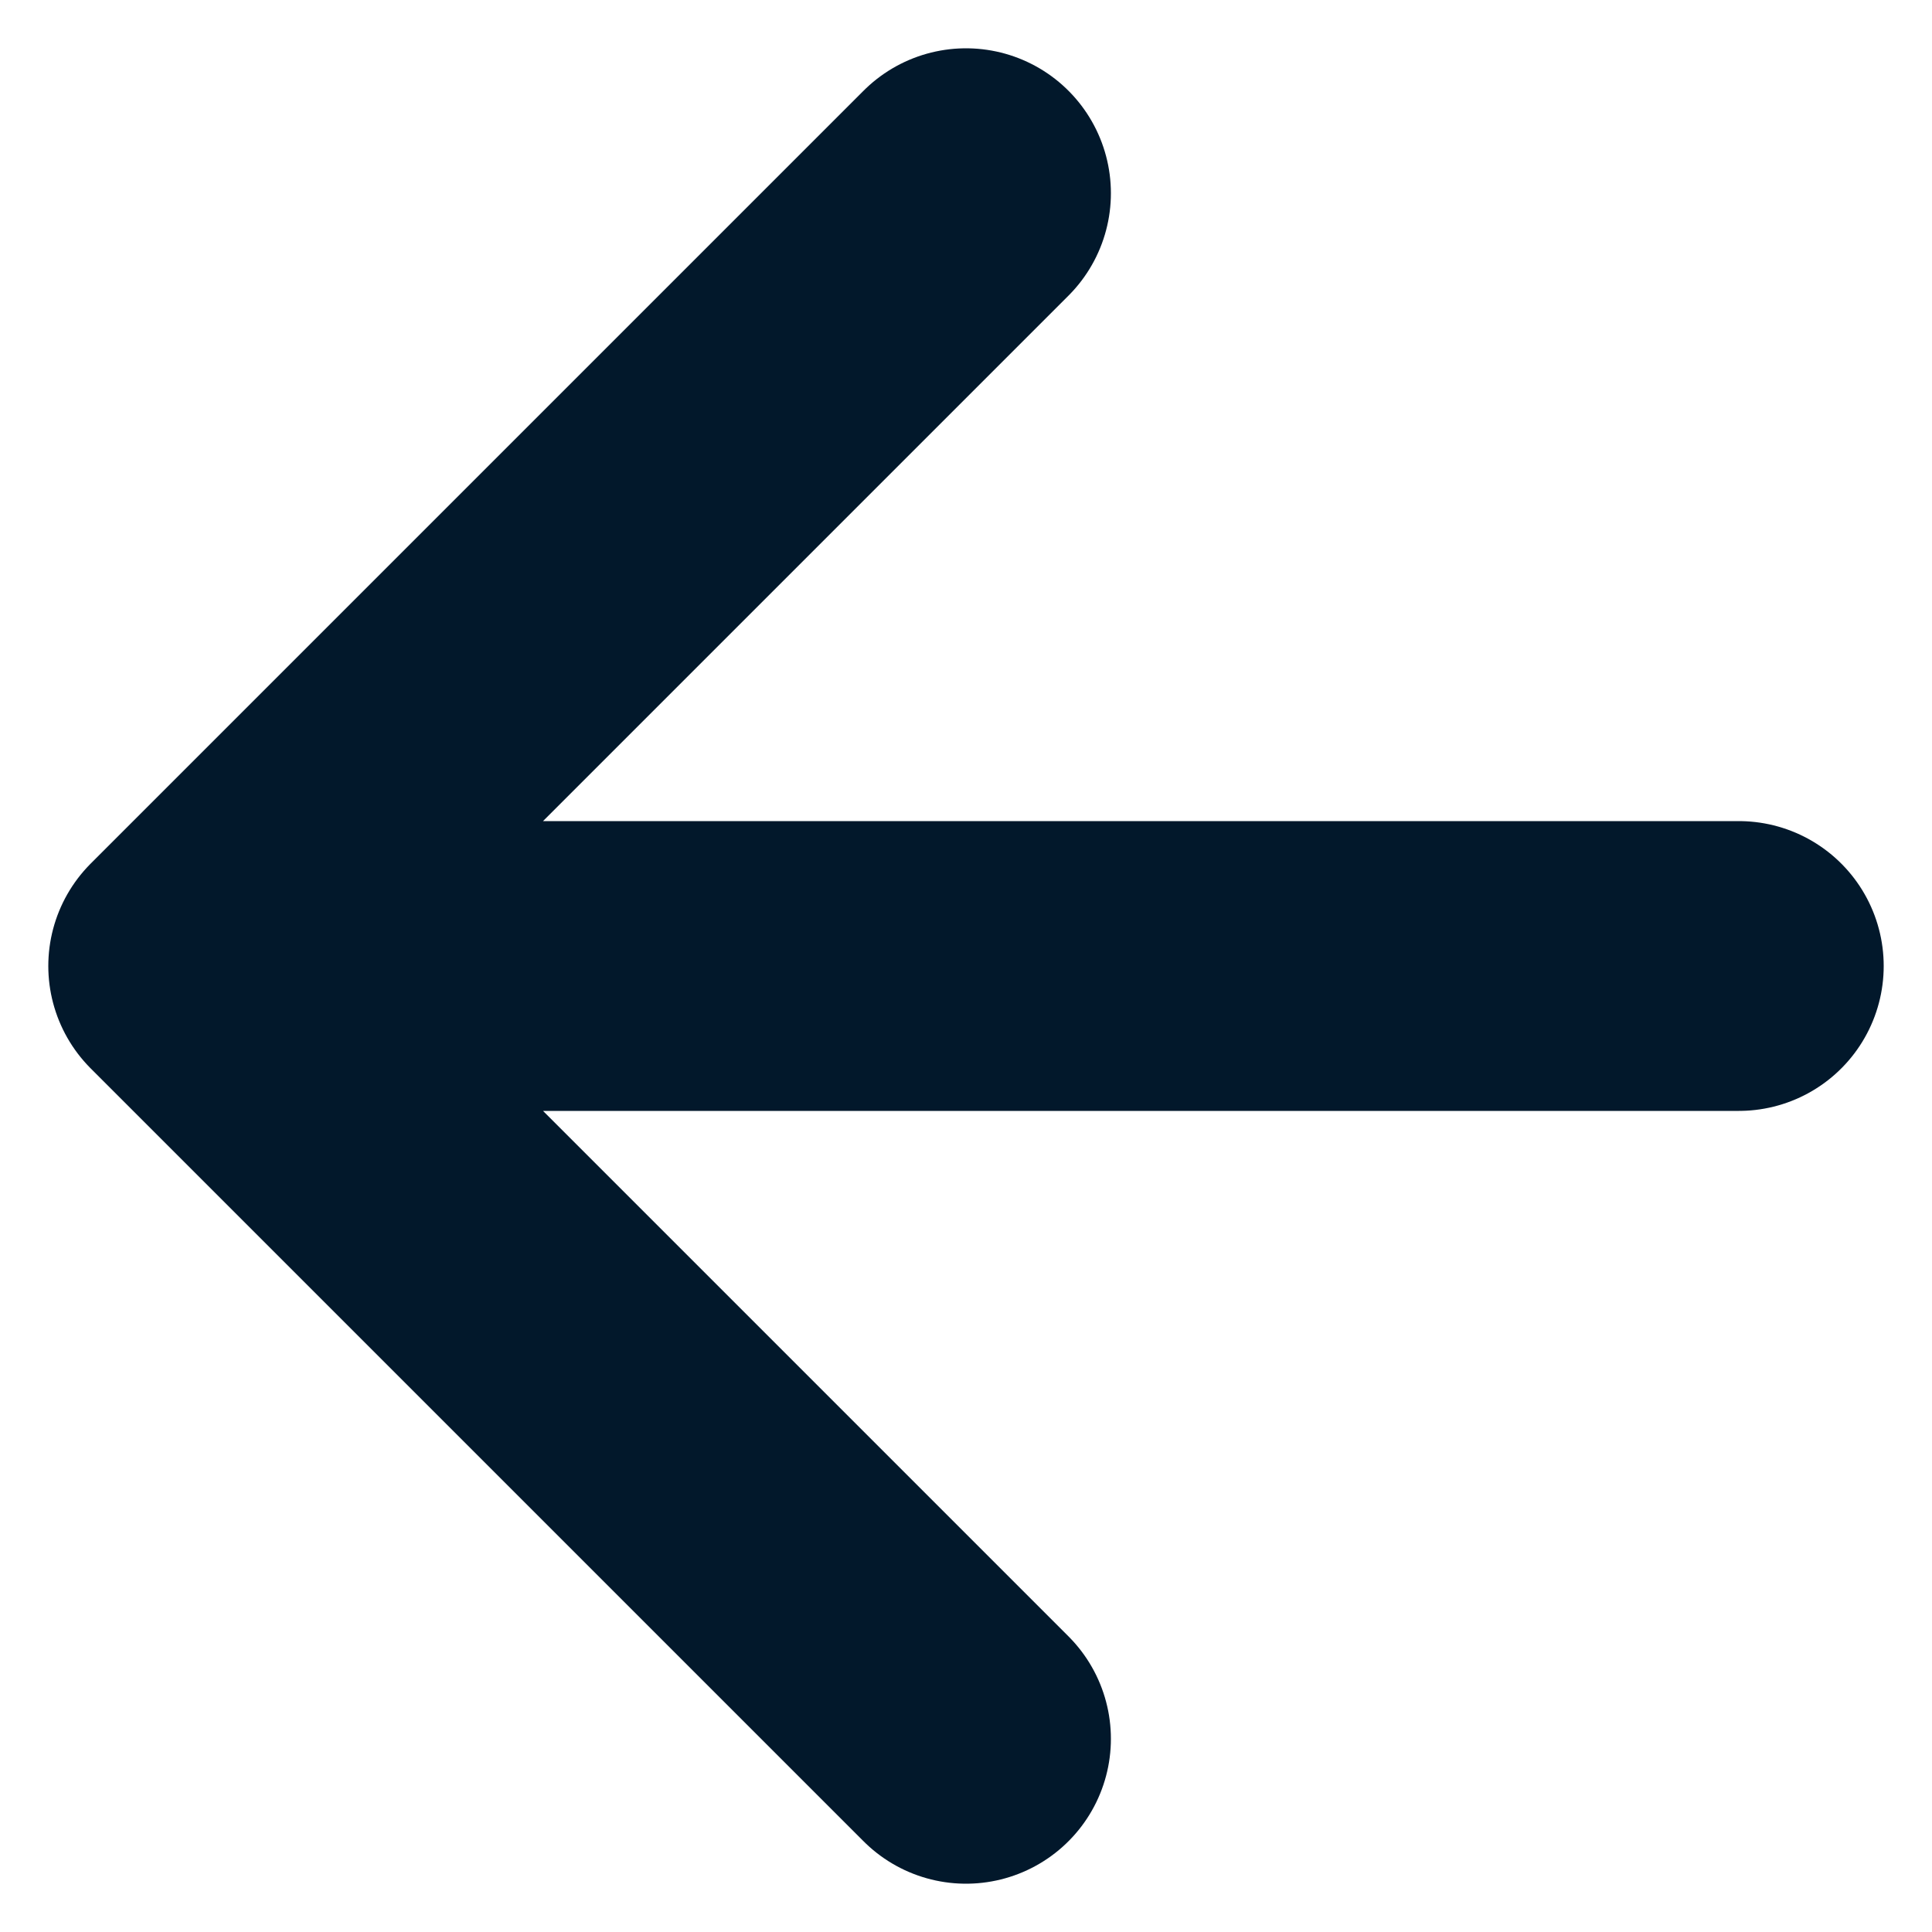 <svg width="20" height="20" viewBox="0 0 20 20" fill="none" xmlns="http://www.w3.org/2000/svg">
<path d="M18 10H2M2 10L10 18M2 10L10 2" stroke="#02182B" stroke-width="3" stroke-linecap="round" stroke-linejoin="round"/>
</svg>
